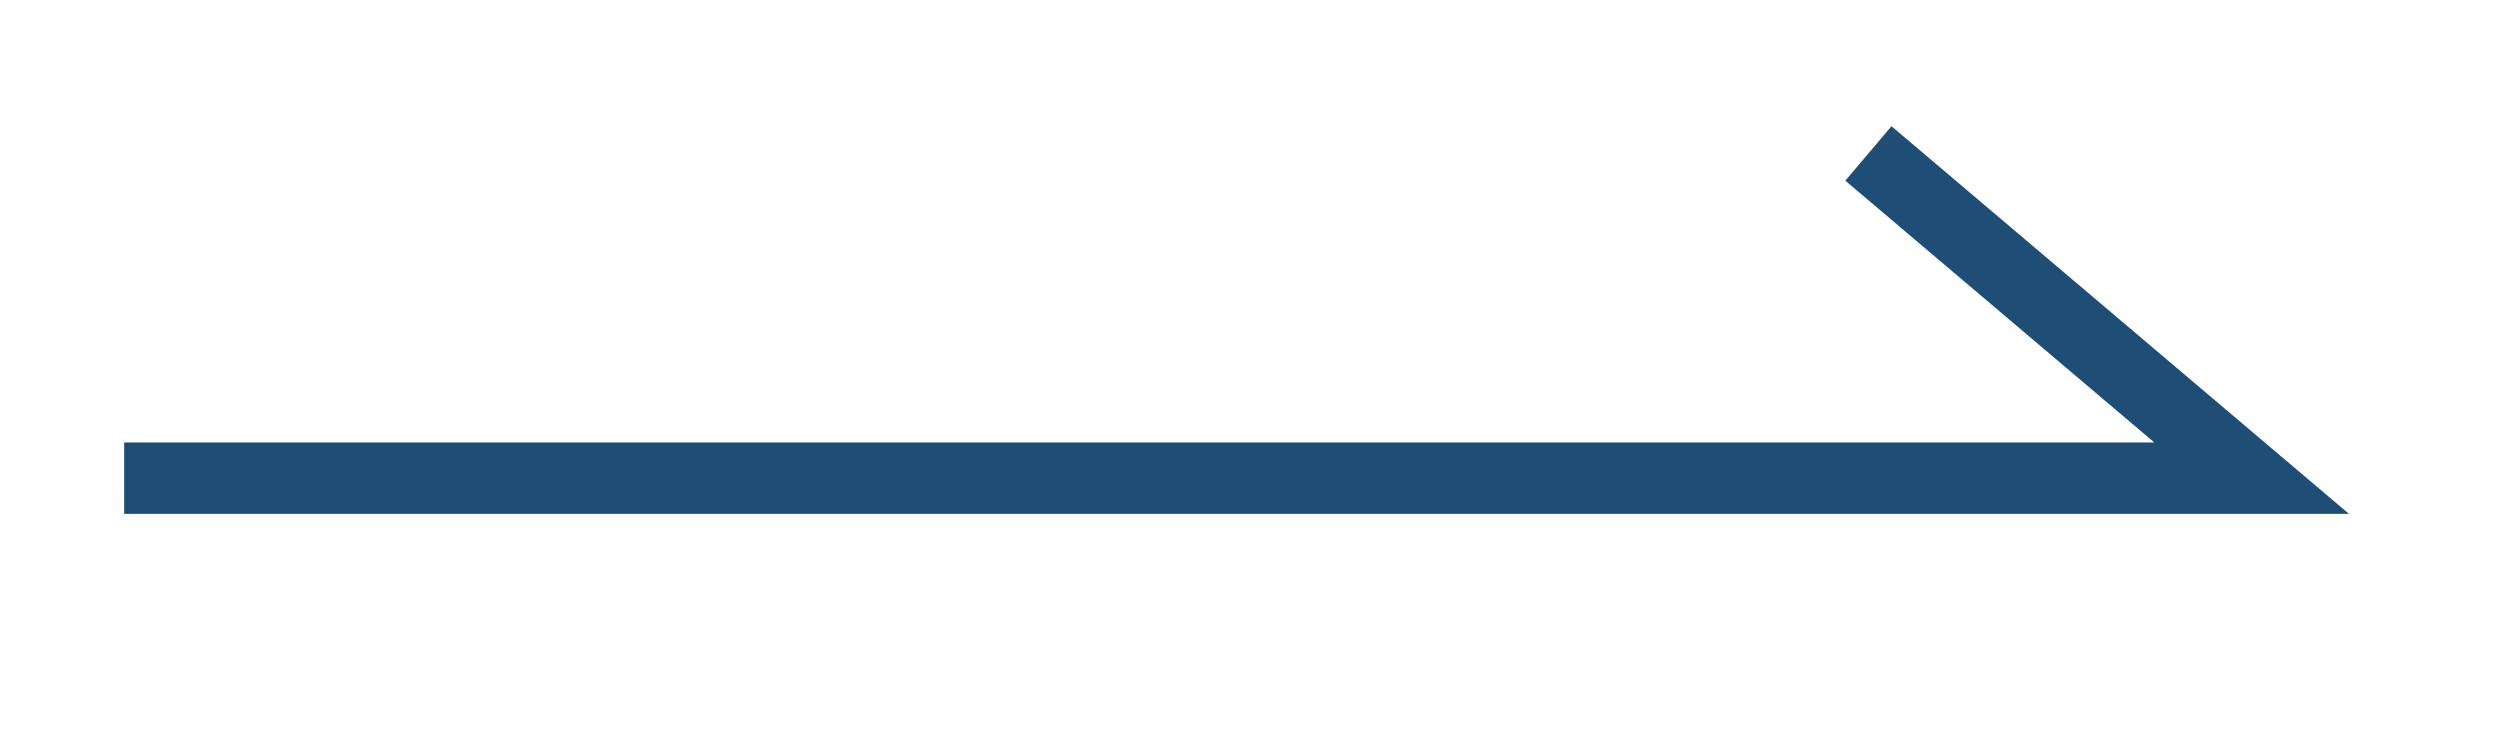 <?xml version="1.0" encoding="utf-8"?>
<!-- Generator: Adobe Illustrator 25.2.0, SVG Export Plug-In . SVG Version: 6.00 Build 0)  -->
<svg version="1.1" id="圖層_1" xmlns="http://www.w3.org/2000/svg" xmlns:xlink="http://www.w3.org/1999/xlink" x="0px" y="0px"
	 viewBox="0 0 35.03 10.41" style="enable-background:new 0 0 35.03 10.41;" xml:space="preserve">
<style type="text/css">
	.st0{fill:none;stroke:#1E4D75;stroke-width:0.75;stroke-miterlimit:10;}
	.st1{fill:#1E4D75;}
	.st2{clip-path:url(#SVGID_6_);fill:#FF9745;}
	.st3{fill:none;stroke:#1E4D75;stroke-miterlimit:10;}
	.st4{fill-rule:evenodd;clip-rule:evenodd;fill:#1E4D75;}
	.st5{fill:#FFFFFF;}
	.st6{fill:none;stroke:#FFFFFF;stroke-miterlimit:10;}
	.st7{fill:none;stroke:#FFFFFF;stroke-width:0.75;stroke-miterlimit:10;}
	.st8{clip-path:url(#SVGID_16_);fill:#FF9745;}
	.st9{opacity:0.36;fill:#1E4D75;}
</style>
<polyline class="st3" points="26.18,2.15 31.55,6.7 1.74,6.7 "/>
</svg>
